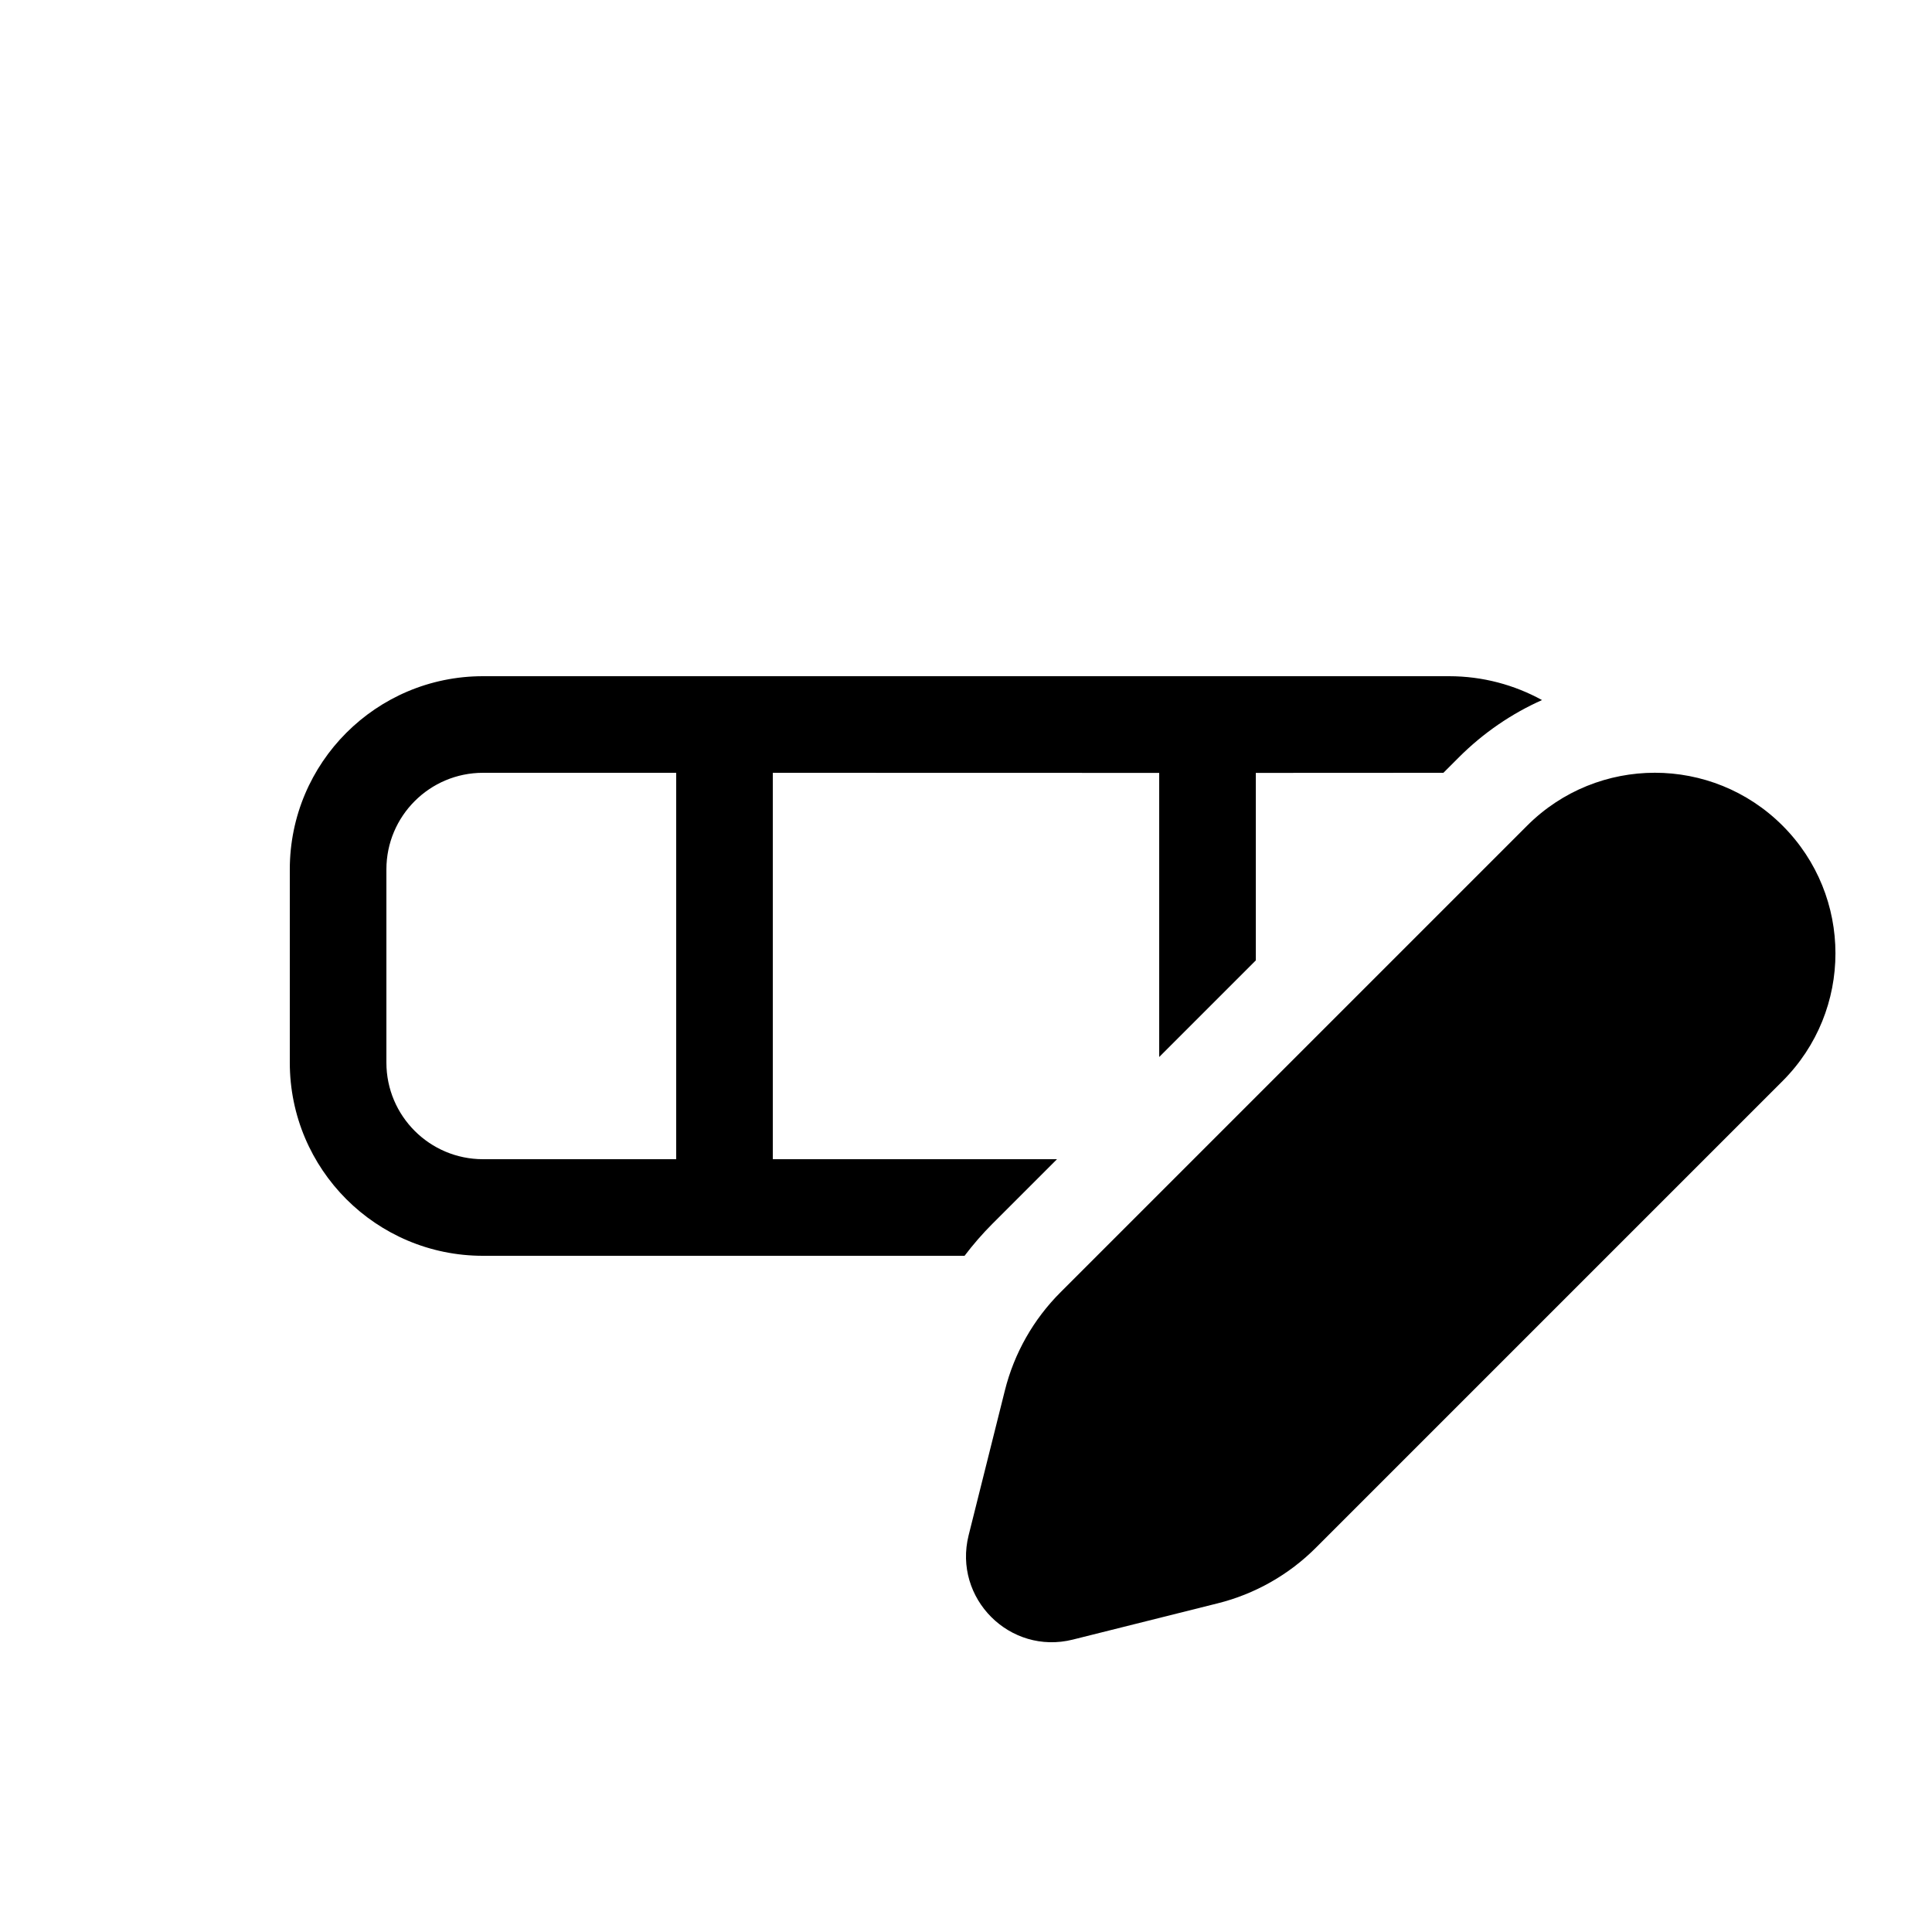 <svg xmlns="http://www.w3.org/2000/svg" viewBox="0 0 20 20" fill="none"><path d="M9.985 13C10.073 12.884 10.169 12.773 10.273 12.669L10.942 12L8 12V8L12 8.001V10.942L13 9.942V8.001L14.942 8L15.102 7.84C15.358 7.584 15.651 7.386 15.963 7.247C15.677 7.09 15.349 7 15 7L5 7C3.895 7 3 7.895 3 9V11C3 12.105 3.895 13 5 13L9.985 13ZM7 8V12H5C4.448 12 4 11.552 4 11V9C4 8.448 4.448 8 5 8L7 8ZM15.809 8.547L10.98 13.376C10.698 13.657 10.498 14.01 10.402 14.396L10.027 15.894C9.865 16.546 10.454 17.136 11.106 16.973L12.604 16.598C12.99 16.502 13.343 16.302 13.624 16.02L18.453 11.191C19.183 10.461 19.183 9.277 18.453 8.547C17.723 7.817 16.539 7.817 15.809 8.547Z" fill="currentColor"/></svg>